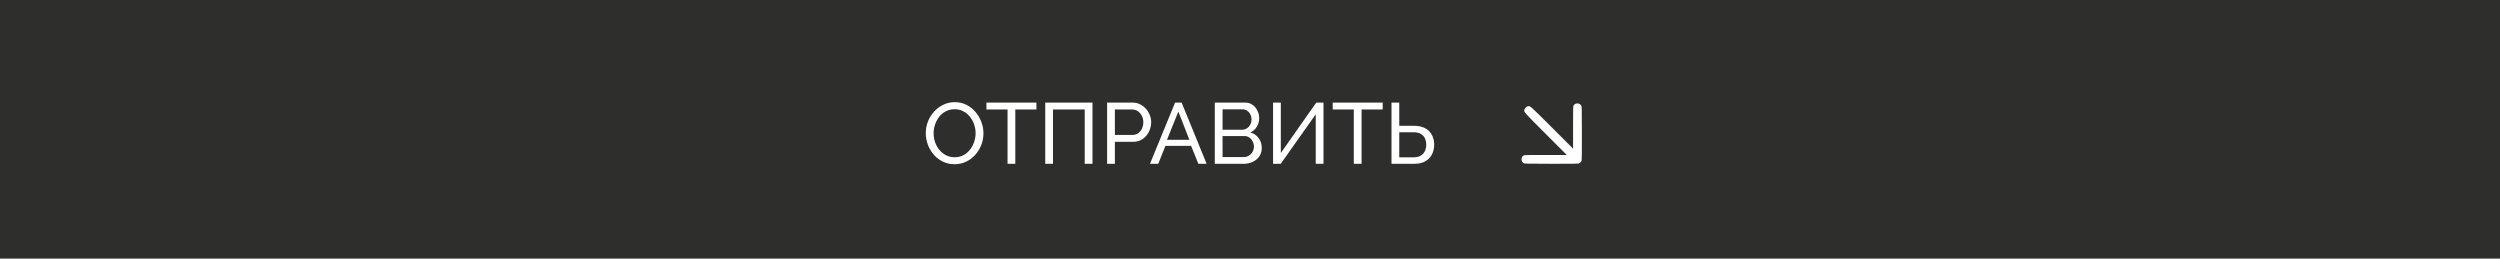 <?xml version="1.0" encoding="UTF-8"?> <svg xmlns="http://www.w3.org/2000/svg" width="580" height="60" viewBox="0 0 580 60" fill="none"><rect width="580" height="60" fill="#2E2E2C"></rect><path d="M221.46 38.1C220.46 38.1 219.553 37.9 218.74 37.5C217.927 37.1 217.22 36.56 216.62 35.88C216.033 35.187 215.58 34.413 215.26 33.56C214.94 32.693 214.78 31.807 214.78 30.9C214.78 29.953 214.947 29.053 215.28 28.2C215.627 27.333 216.1 26.567 216.7 25.9C217.313 25.22 218.027 24.687 218.84 24.3C219.653 23.9 220.54 23.7 221.5 23.7C222.5 23.7 223.407 23.907 224.22 24.32C225.033 24.733 225.733 25.287 226.32 25.98C226.907 26.673 227.36 27.447 227.68 28.3C228 29.153 228.16 30.027 228.16 30.92C228.16 31.867 227.993 32.773 227.66 33.64C227.327 34.493 226.853 35.26 226.24 35.94C225.64 36.607 224.933 37.133 224.12 37.52C223.307 37.907 222.42 38.1 221.46 38.1ZM216.6 30.9C216.6 31.62 216.713 32.32 216.94 33C217.18 33.667 217.513 34.26 217.94 34.78C218.367 35.3 218.88 35.713 219.48 36.02C220.08 36.327 220.747 36.48 221.48 36.48C222.24 36.48 222.92 36.32 223.52 36C224.12 35.68 224.627 35.253 225.04 34.72C225.467 34.187 225.787 33.587 226 32.92C226.227 32.253 226.34 31.58 226.34 30.9C226.34 30.18 226.22 29.487 225.98 28.82C225.753 28.153 225.42 27.56 224.98 27.04C224.553 26.507 224.04 26.093 223.44 25.8C222.853 25.493 222.2 25.34 221.48 25.34C220.72 25.34 220.04 25.5 219.44 25.82C218.84 26.127 218.327 26.547 217.9 27.08C217.487 27.613 217.167 28.213 216.94 28.88C216.713 29.533 216.6 30.207 216.6 30.9ZM240.452 25.4H235.552V38H233.752V25.4H228.852V23.8H240.452V25.4ZM242.497 38V23.8H253.457V38H251.657V25.4H244.297V38H242.497ZM256.852 38V23.8H262.772C263.399 23.8 263.972 23.933 264.492 24.2C265.012 24.453 265.466 24.8 265.852 25.24C266.239 25.667 266.539 26.153 266.752 26.7C266.966 27.233 267.072 27.78 267.072 28.34C267.072 29.113 266.899 29.853 266.552 30.56C266.206 31.253 265.719 31.82 265.092 32.26C264.466 32.687 263.732 32.9 262.892 32.9H258.652V38H256.852ZM258.652 31.3H262.792C263.286 31.3 263.712 31.167 264.072 30.9C264.446 30.633 264.732 30.273 264.932 29.82C265.146 29.367 265.252 28.873 265.252 28.34C265.252 27.78 265.132 27.28 264.892 26.84C264.652 26.387 264.339 26.033 263.952 25.78C263.566 25.527 263.139 25.4 262.672 25.4H258.652V31.3ZM272.618 23.8H274.138L279.938 38H278.018L276.338 33.84H270.378L268.718 38H266.798L272.618 23.8ZM275.938 32.44L273.378 25.88L270.738 32.44H275.938ZM292.733 34.34C292.733 35.073 292.546 35.713 292.173 36.26C291.799 36.807 291.293 37.233 290.653 37.54C290.026 37.847 289.333 38 288.573 38H281.833V23.8H288.893C289.559 23.8 290.133 23.98 290.613 24.34C291.106 24.687 291.479 25.14 291.733 25.7C291.999 26.247 292.133 26.82 292.133 27.42C292.133 28.113 291.953 28.767 291.593 29.38C291.246 29.98 290.746 30.427 290.093 30.72C290.906 30.96 291.546 31.407 292.013 32.06C292.493 32.7 292.733 33.46 292.733 34.34ZM290.913 34.02C290.913 33.58 290.813 33.173 290.613 32.8C290.426 32.427 290.166 32.127 289.833 31.9C289.513 31.673 289.139 31.56 288.713 31.56H283.633V36.44H288.573C289.013 36.44 289.406 36.327 289.753 36.1C290.113 35.873 290.393 35.58 290.593 35.22C290.806 34.847 290.913 34.447 290.913 34.02ZM283.633 25.36V30.1H288.153C288.579 30.1 288.953 29.993 289.273 29.78C289.606 29.567 289.866 29.28 290.053 28.92C290.253 28.56 290.353 28.167 290.353 27.74C290.353 27.287 290.259 26.887 290.073 26.54C289.899 26.18 289.653 25.893 289.333 25.68C289.026 25.467 288.673 25.36 288.273 25.36H283.633ZM295.351 38V23.8H297.151V35.5L305.371 23.8H307.051V38H305.251V26.52L297.131 38H295.351ZM320.784 25.4H315.884V38H314.084V25.4H309.184V23.8H320.784V25.4ZM322.829 38V23.8H324.629V29.18H328.029C329.069 29.18 329.936 29.367 330.629 29.74C331.322 30.1 331.842 30.613 332.189 31.28C332.549 31.933 332.729 32.7 332.729 33.58C332.729 34.407 332.556 35.16 332.209 35.84C331.862 36.507 331.349 37.033 330.669 37.42C329.989 37.807 329.149 38 328.149 38H322.829ZM324.629 36.5H327.909C328.616 36.5 329.189 36.367 329.629 36.1C330.069 35.82 330.389 35.46 330.589 35.02C330.789 34.567 330.889 34.087 330.889 33.58C330.889 33.073 330.796 32.6 330.609 32.16C330.436 31.72 330.129 31.367 329.689 31.1C329.249 30.82 328.649 30.68 327.889 30.68H324.629V36.5Z" fill="white"></path><path d="M365.409 24.131C365.297 24.199 365.153 24.349 365.079 24.461C364.954 24.666 364.954 24.747 364.954 29.579V34.491L360.085 29.622C354.781 24.33 355.036 24.554 354.444 24.66C354.133 24.716 353.716 25.133 353.66 25.445C353.554 26.036 353.33 25.781 358.622 31.079L363.491 35.954H358.579C353.735 35.954 353.666 35.954 353.461 36.085C353.149 36.272 353 36.564 353 36.963C353 37.367 353.162 37.654 353.498 37.847C353.716 37.978 353.791 37.978 359.836 37.996C364.17 38.009 366.031 37.99 366.218 37.94C366.542 37.853 366.853 37.542 366.94 37.218C366.99 37.031 367.009 35.17 366.996 30.836C366.978 24.791 366.978 24.716 366.847 24.498C366.648 24.156 366.367 24 365.957 24C365.714 24 365.546 24.037 365.409 24.131Z" fill="white"></path></svg> 